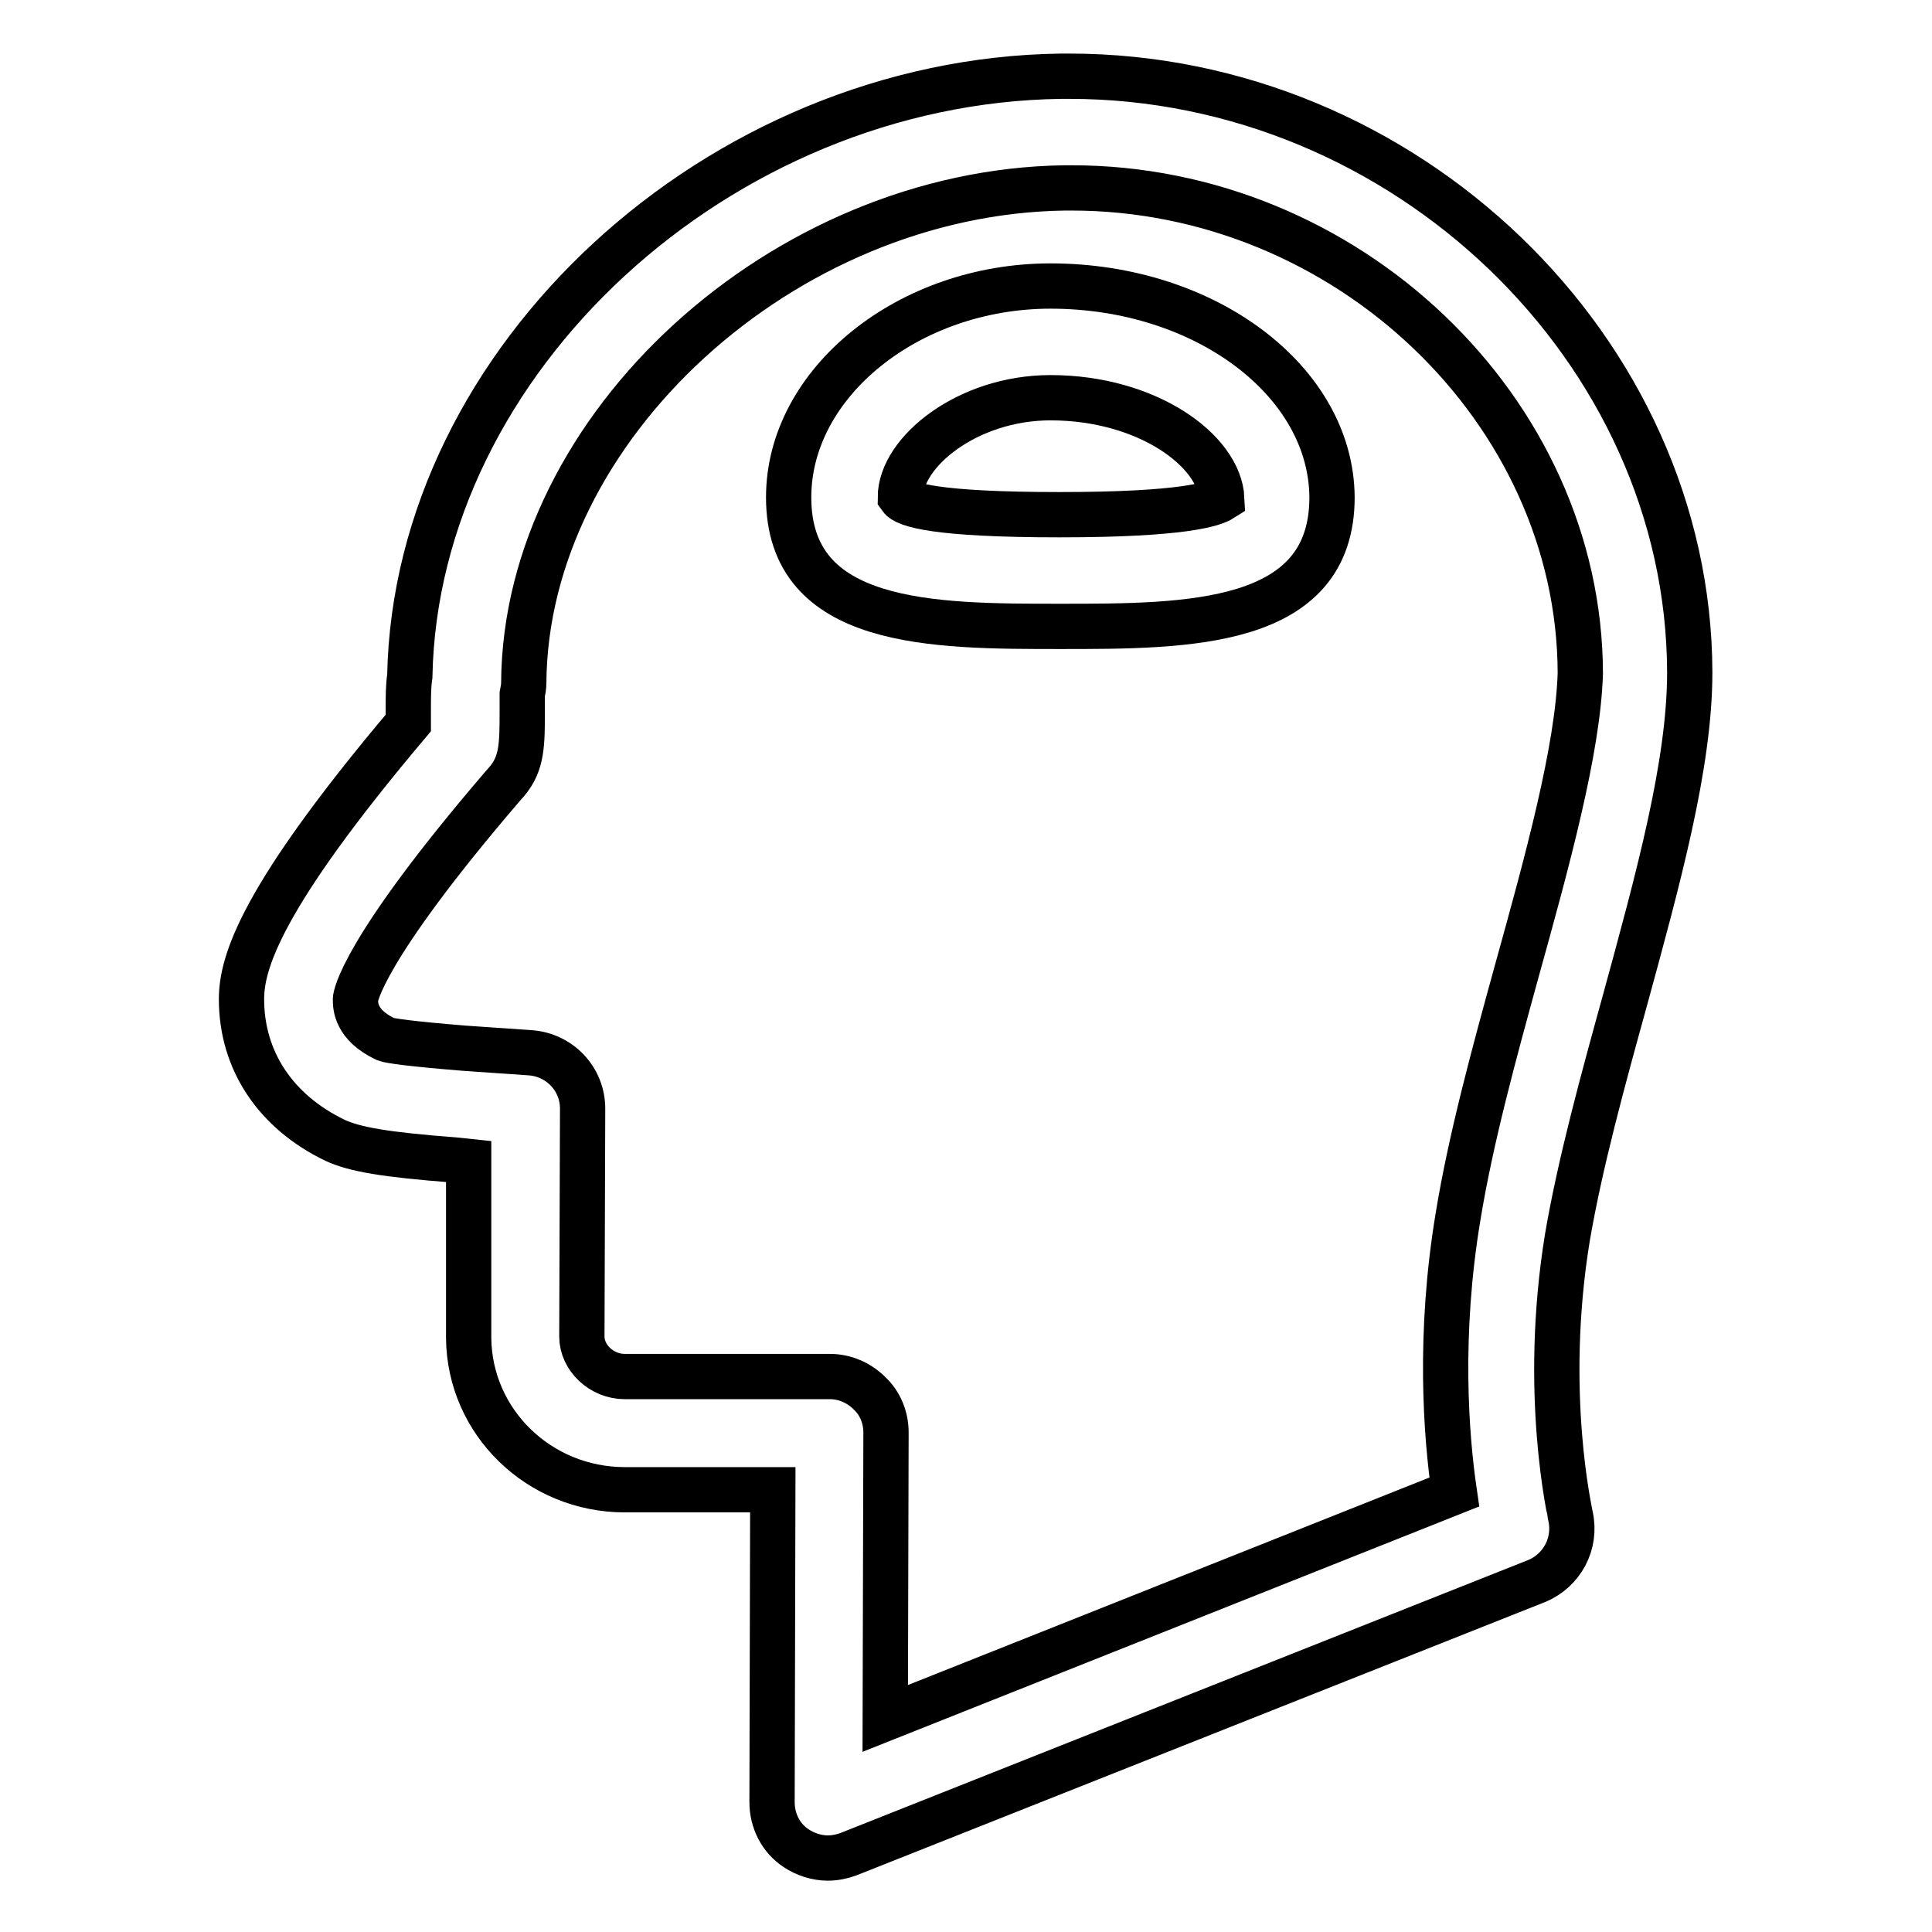 <?xml version="1.0" encoding="utf-8"?>
<!-- Svg Vector Icons : http://www.onlinewebfonts.com/icon -->
<!DOCTYPE svg PUBLIC "-//W3C//DTD SVG 1.1//EN" "http://www.w3.org/Graphics/SVG/1.1/DTD/svg11.dtd">
<svg version="1.1" xmlns="http://www.w3.org/2000/svg" xmlns:xlink="http://www.w3.org/1999/xlink" x="0px" y="0px" viewBox="0 0 256 256" enable-background="new 0 0 256 256" xml:space="preserve">
<g> <path stroke-width="6" fill-opacity="0" stroke="#000000"  d="M215.3,132.6c4.4-16.1,8.6-31.3,8.6-43.5c-0.1-42.8-37.8-79-82.2-79l-1.1,0c-45.4,0.6-85.5,37.6-86.3,79.5 c-0.2,1.3-0.2,2.8-0.2,4.7c0,0.5,0,1,0,1.5c-19.5,23.1-22.1,31.7-22.1,36.6c0,8.1,4.5,14.9,12.4,18.7c2.6,1.2,6.6,1.9,15.8,2.6 l1.9,0.2l0,23.4c0.1,11.1,9.3,20.1,20.7,20.1l19.6,0l-0.1,41.4c0,2.5,1.2,4.8,3.2,6.1c1.2,0.8,2.7,1.3,4.2,1.3 c0.9,0,1.9-0.2,2.7-0.5l91.2-36.2c3.4-1.4,5.3-5,4.5-8.6c0-0.2-3.8-16.3-0.4-37C209.4,154,212.4,143.1,215.3,132.6L215.3,132.6z  M201,128.6c-3,10.9-6.1,22.2-7.8,32.6c-2.6,15.6-1.6,29-0.5,36.5l-75.4,30l0.1-37.9c0-2-0.8-3.9-2.2-5.2c-1.4-1.4-3.3-2.2-5.2-2.2 l-27.2,0c-3.1,0-5.7-2.5-5.7-5.3l0.1-30.2c0-3.9-3-7.1-6.9-7.4l-8.7-0.6c-7.4-0.6-10-1-10.5-1.2c-4-1.9-4-4.4-4-5.3 c0-0.3,0.8-6.4,19.4-28.1l0.7-0.8c2-2.4,2-4.9,2-9.4c0-0.8,0-1.6,0-2.1c0.1-0.5,0.2-1,0.2-1.5c0.2-33.9,34.4-65.1,71.7-65.6l0.9,0 c36.4,0,67.3,29.4,67.4,64.3C209.1,99.3,205,114.2,201,128.6z"/> <path stroke-width="6" fill-opacity="0" stroke="#000000"  d="M139.2,37.9c-18.8,0-34.7,12.8-34.7,28c0,17.1,19.1,17.1,36,17.1c16.9,0,36,0,36-17.1 C176.4,50.5,159.7,37.9,139.2,37.9z M140.4,68.2c-16.4,0-20.4-1.3-21.1-2.3c0-6,8.9-13.2,19.9-13.2c12.8,0,22.4,7,22.7,13.4 C160.8,66.8,156.8,68.2,140.4,68.2L140.4,68.2z"/></g>
</svg>